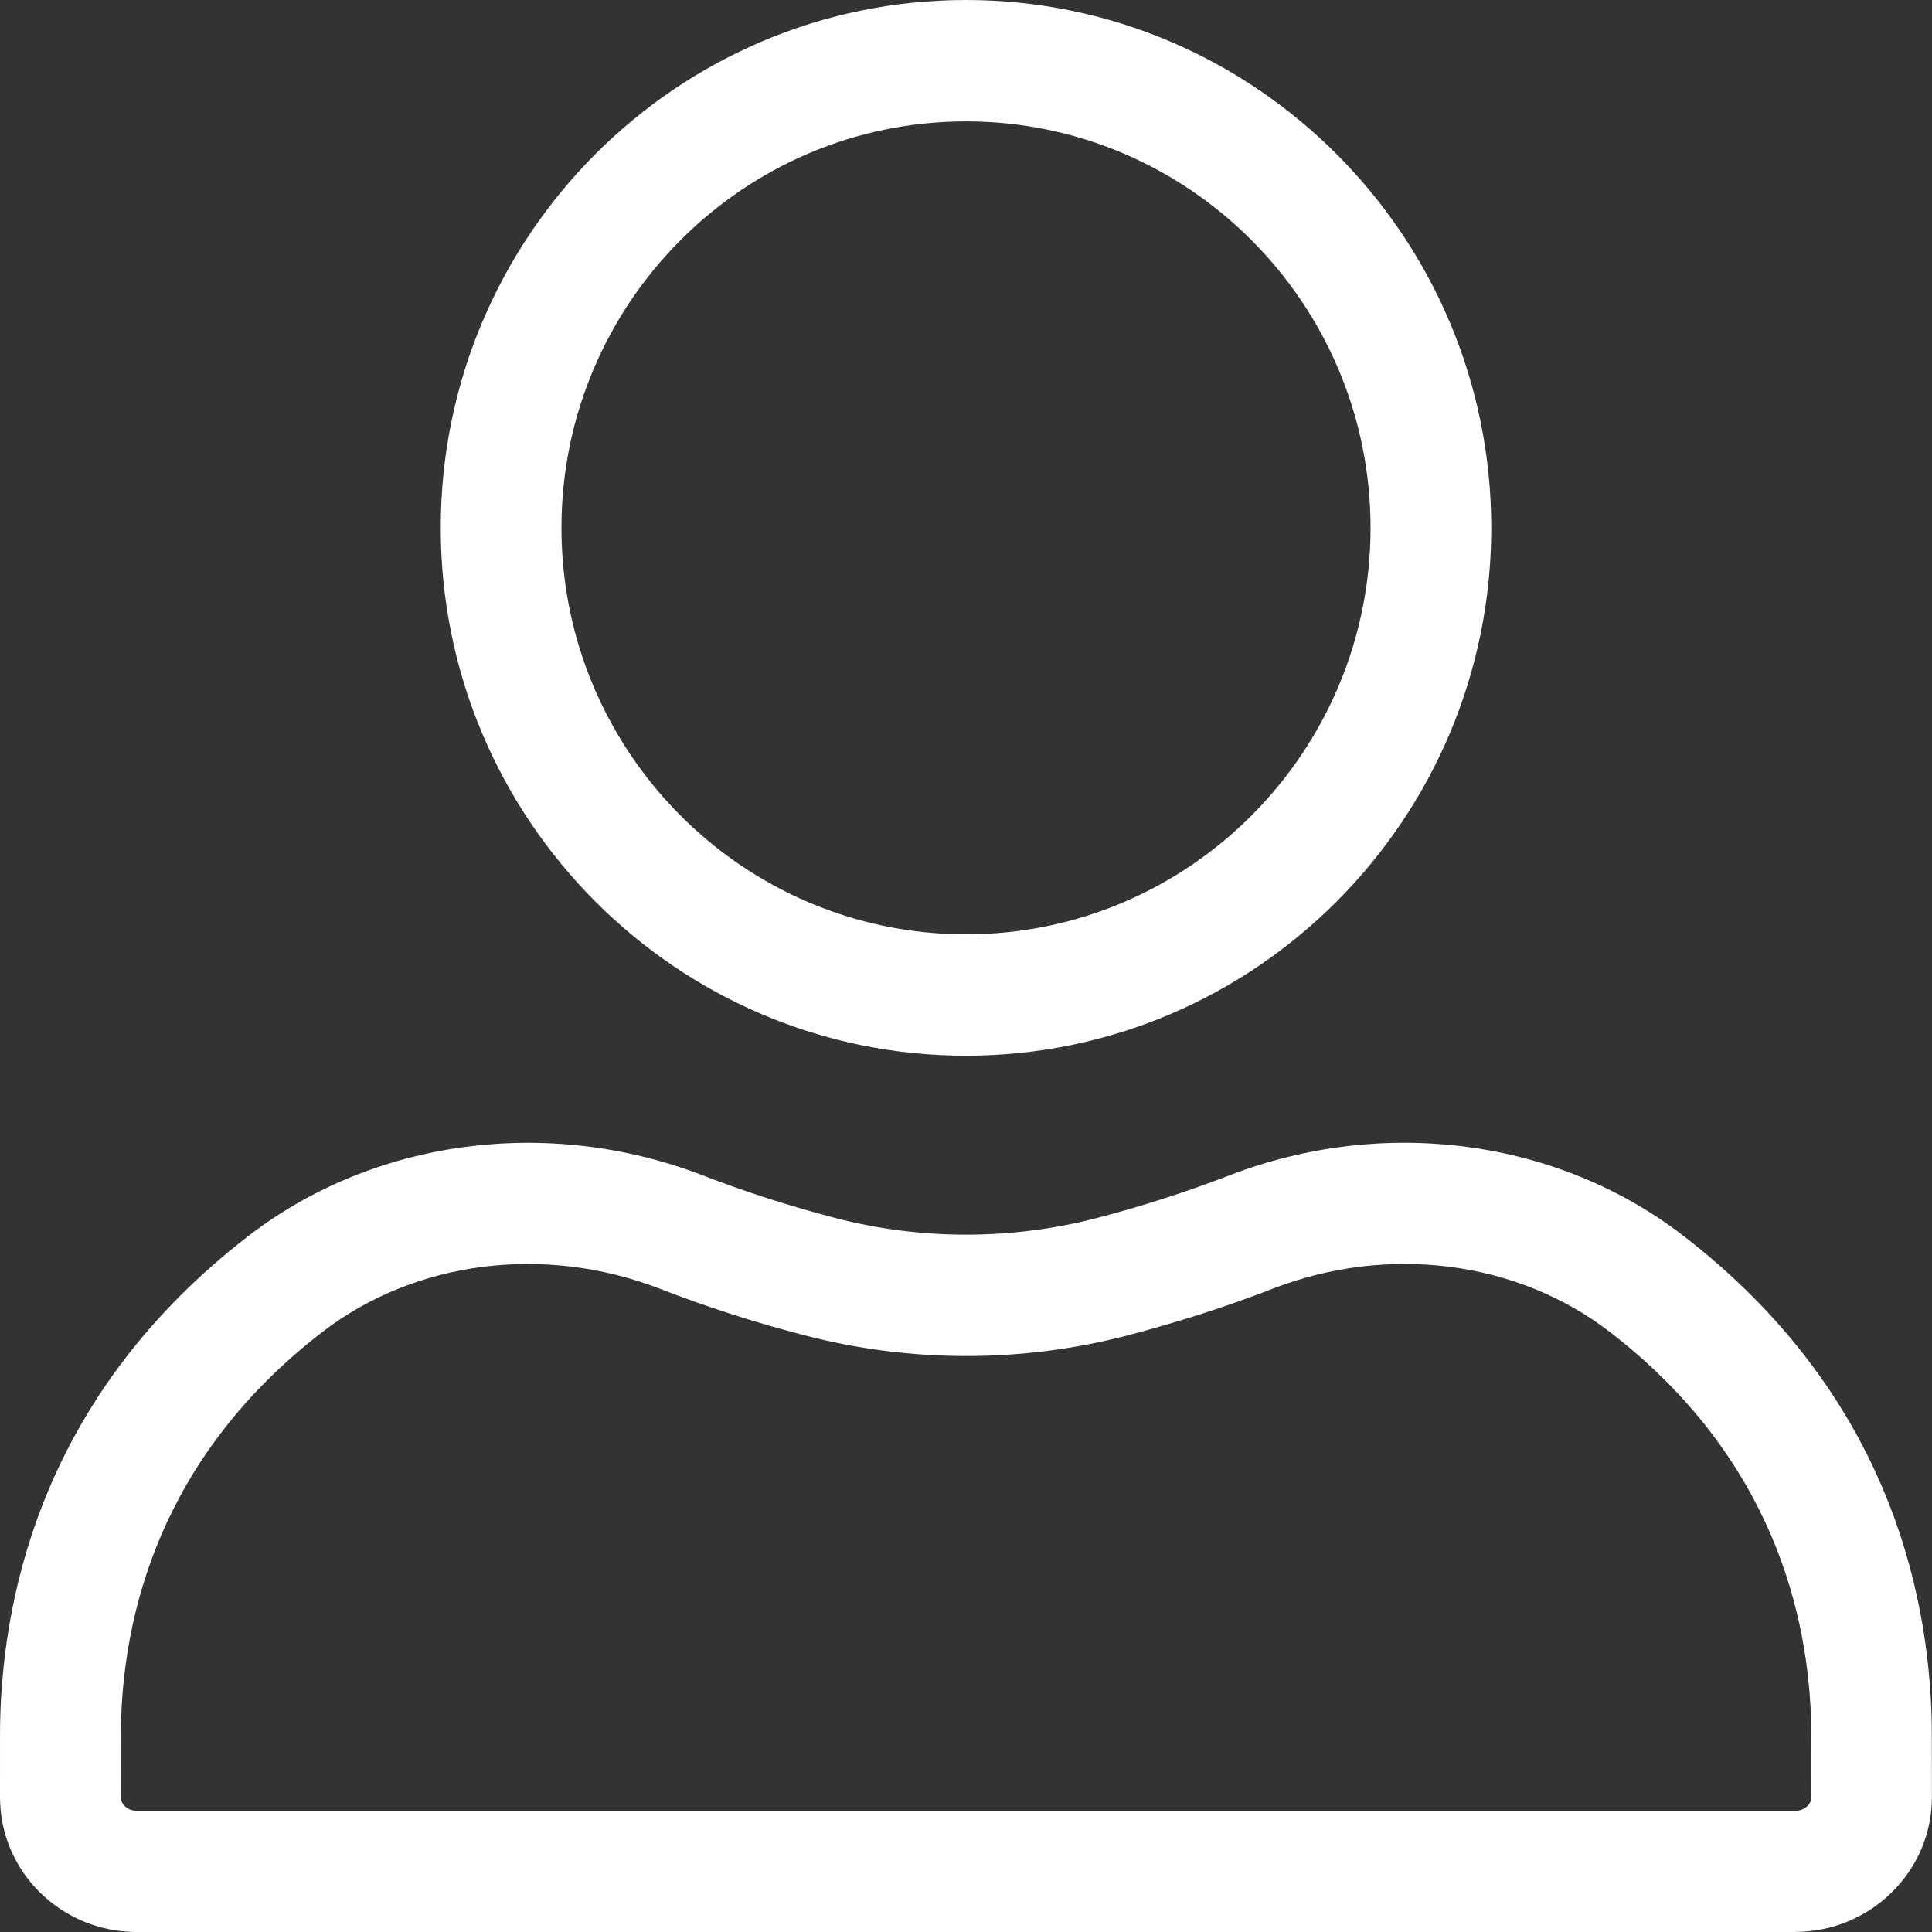 <svg xmlns="http://www.w3.org/2000/svg" width="23" height="23" viewBox="0 0 23 23" fill="none"><rect x="0" y="0" width="23" height="23" fill="#333333" stroke="none"/><g clip-path="url(#clip0_259_651)"><path d="M11.5 12.568C8.051 12.568 5.247 9.749 5.247 6.284C5.247 2.818 8.051 0 11.5 0C14.948 0 17.753 2.818 17.753 6.284C17.753 9.749 14.948 12.568 11.5 12.568ZM11.5 1.445C8.845 1.445 6.684 3.616 6.684 6.284C6.684 8.952 8.845 11.123 11.5 11.123C14.155 11.123 16.316 8.952 16.316 6.284C16.316 3.616 14.155 1.445 11.5 1.445Z" fill="white"></path><path d="M21.373 23H1.627C1.197 23 0.791 22.835 0.484 22.538C0.172 22.233 0 21.827 0 21.394C0 20.736 0 20.572 0.001 20.518C0.033 18.886 0.572 16.554 2.957 14.714C4.452 13.56 6.525 13.284 8.366 13.992C8.855 14.182 9.378 14.351 9.925 14.495C10.951 14.765 12.036 14.766 13.063 14.499C13.604 14.357 14.133 14.187 14.634 13.993C16.475 13.283 18.548 13.559 20.043 14.714C22.428 16.554 22.965 18.884 22.997 20.517C22.997 20.572 22.999 20.735 22.999 21.392C22.999 21.826 22.826 22.232 22.513 22.536C22.206 22.834 21.8 22.999 21.37 22.999L21.373 23ZM1.439 20.554C1.439 20.619 1.439 21.006 1.438 21.395C1.438 21.444 1.463 21.479 1.485 21.501C1.506 21.522 1.554 21.557 1.629 21.557H21.373C21.448 21.557 21.495 21.522 21.517 21.501C21.538 21.48 21.564 21.444 21.564 21.395C21.564 21.006 21.564 20.621 21.562 20.554C21.562 20.552 21.562 20.549 21.562 20.546C21.537 19.231 21.101 17.35 19.169 15.86C18.068 15.009 16.528 14.809 15.153 15.341C14.604 15.555 14.021 15.741 13.426 15.897C12.163 16.227 10.827 16.225 9.564 15.893C8.964 15.737 8.388 15.55 7.85 15.34C6.476 14.811 4.935 15.009 3.834 15.86C1.902 17.35 1.466 19.231 1.44 20.546C1.44 20.549 1.44 20.552 1.44 20.553L1.439 20.554Z" fill="white"></path></g><defs><clipPath id="clip0_259_651"><rect width="23" height="23" fill="white"></rect></clipPath></defs></svg>